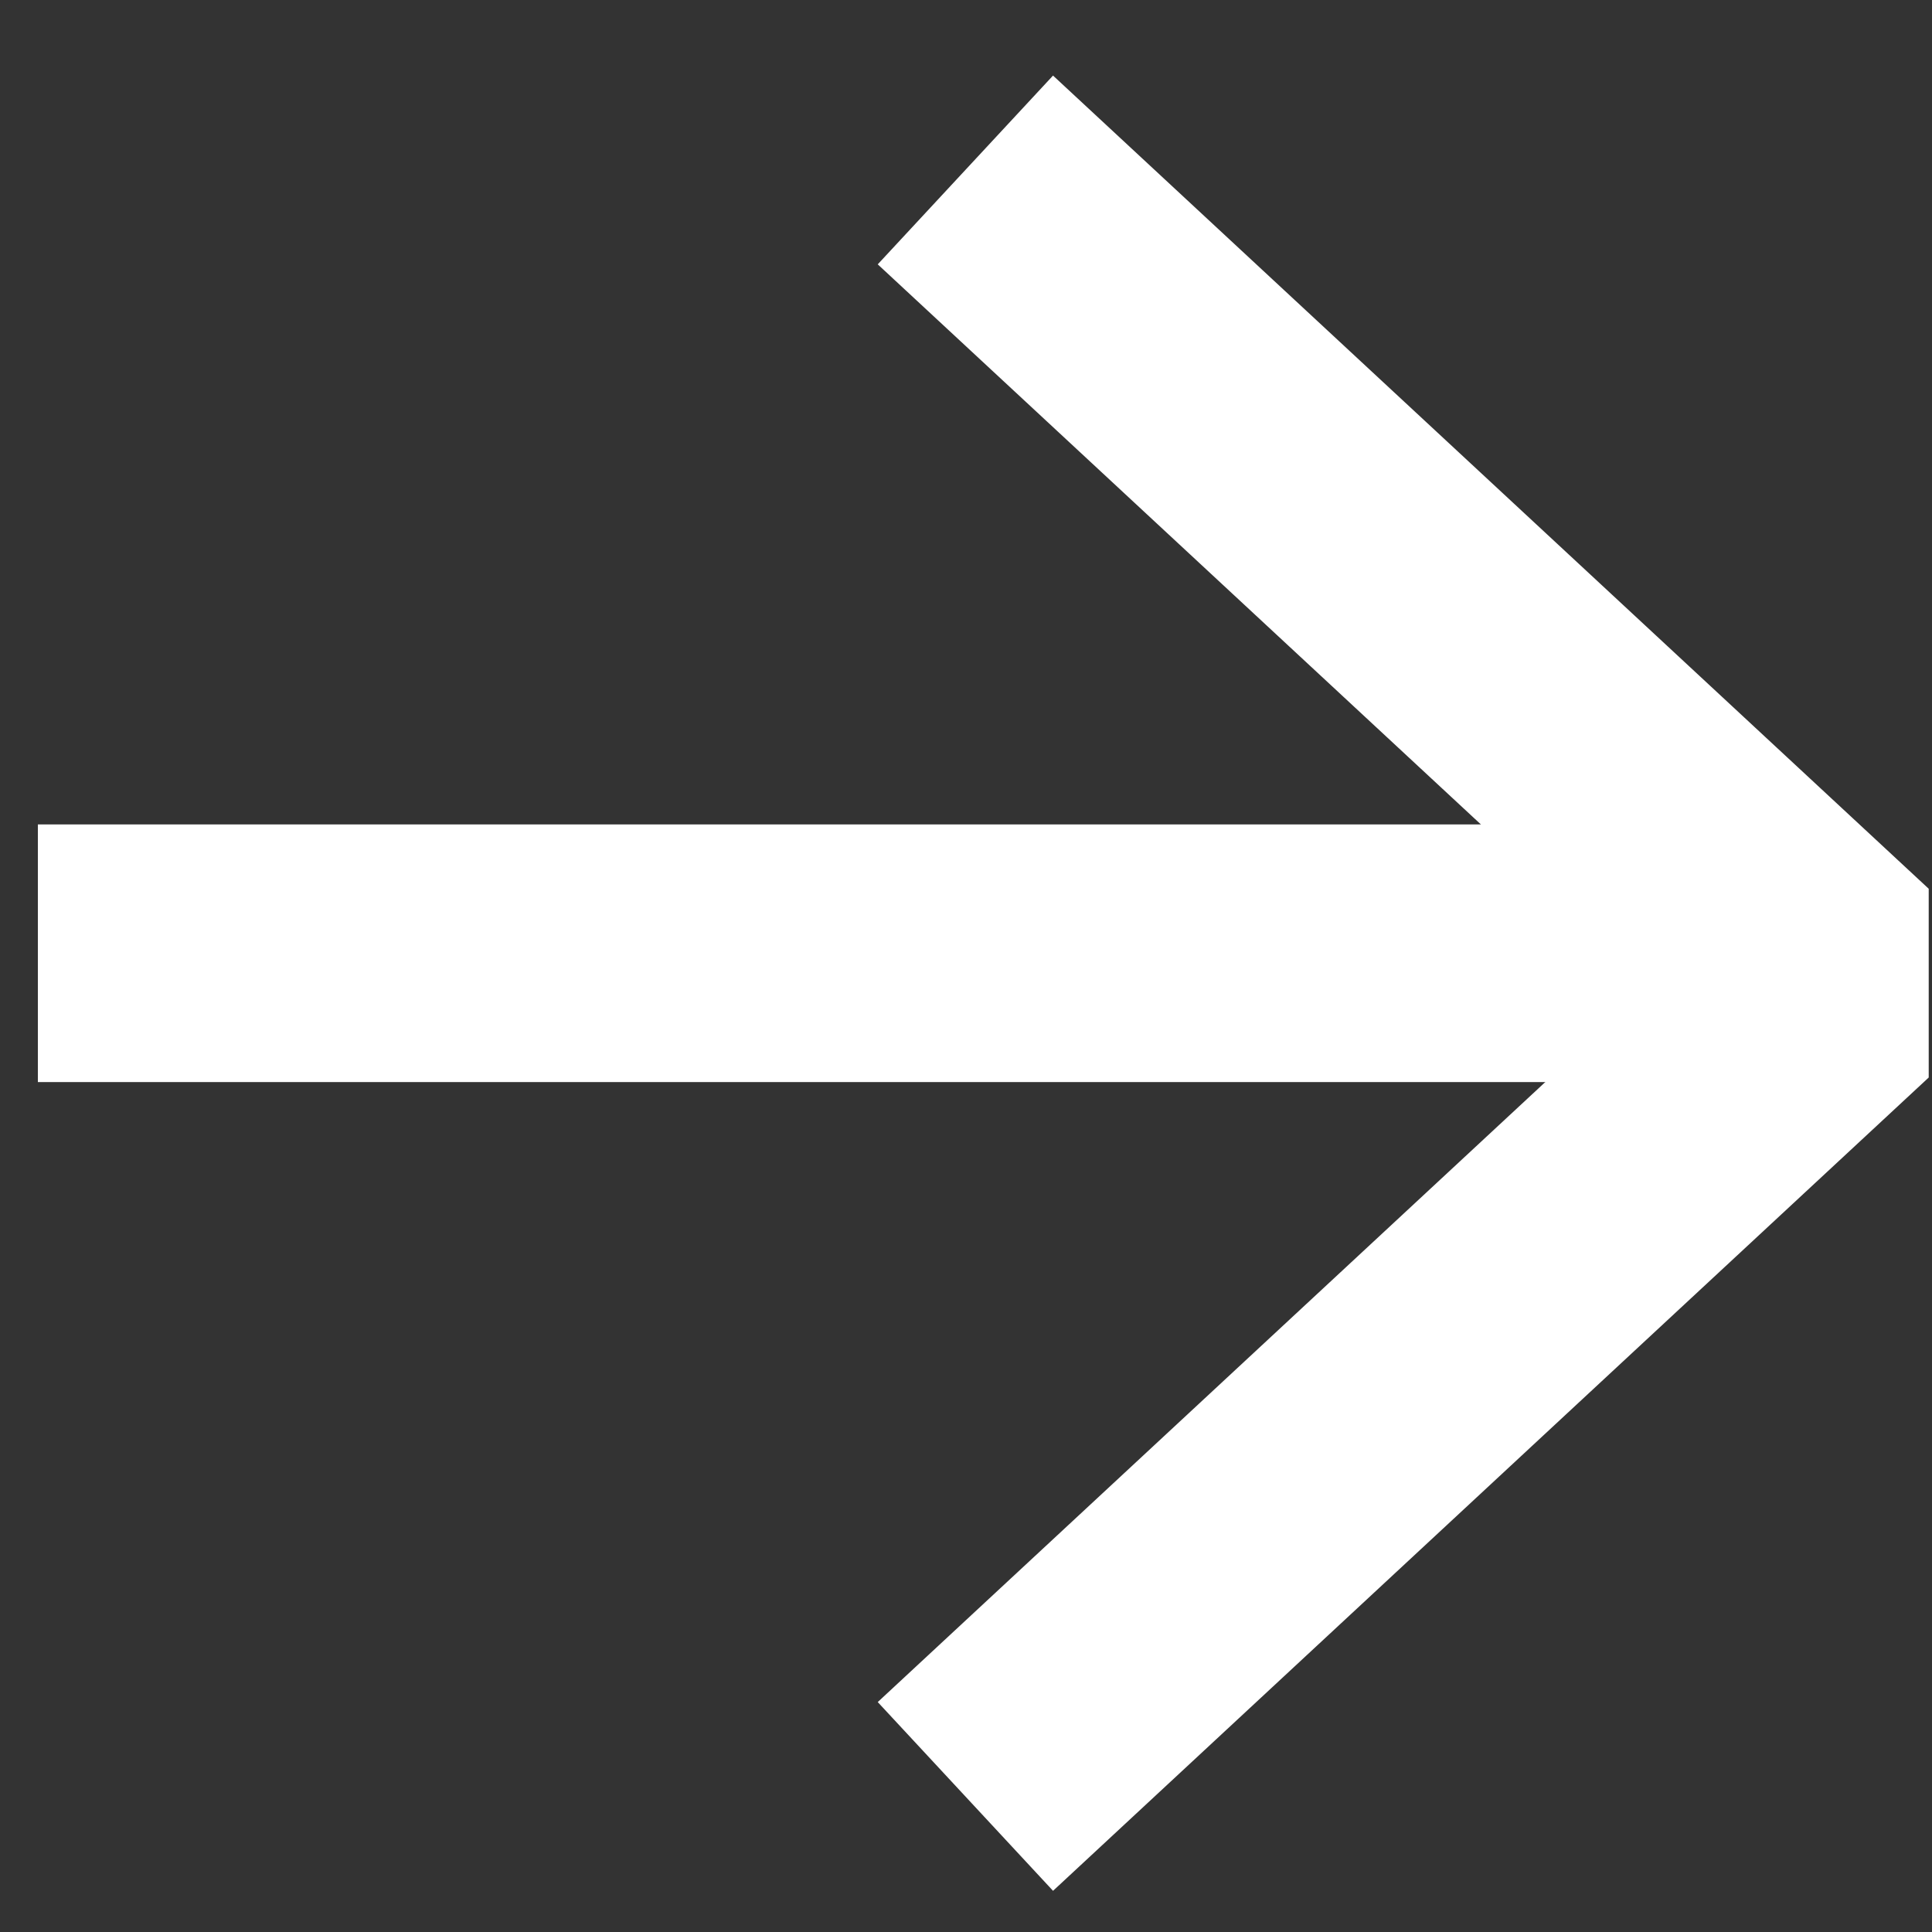 <svg xmlns="http://www.w3.org/2000/svg" width="15" height="15" viewBox="0 0 15 15" fill="none"><rect x="0" y="0" width="15" height="15" fill="#333333" stroke="none"/><path d="M8.228 2L14.294 7.633L8.228 13.267" stroke="white" stroke-width="2" stroke-linecap="square" stroke-linejoin="bevel"></path><path d="M1.294 7.401H13.428" stroke="white" stroke-width="2" stroke-linecap="square" stroke-linejoin="bevel"></path></svg>